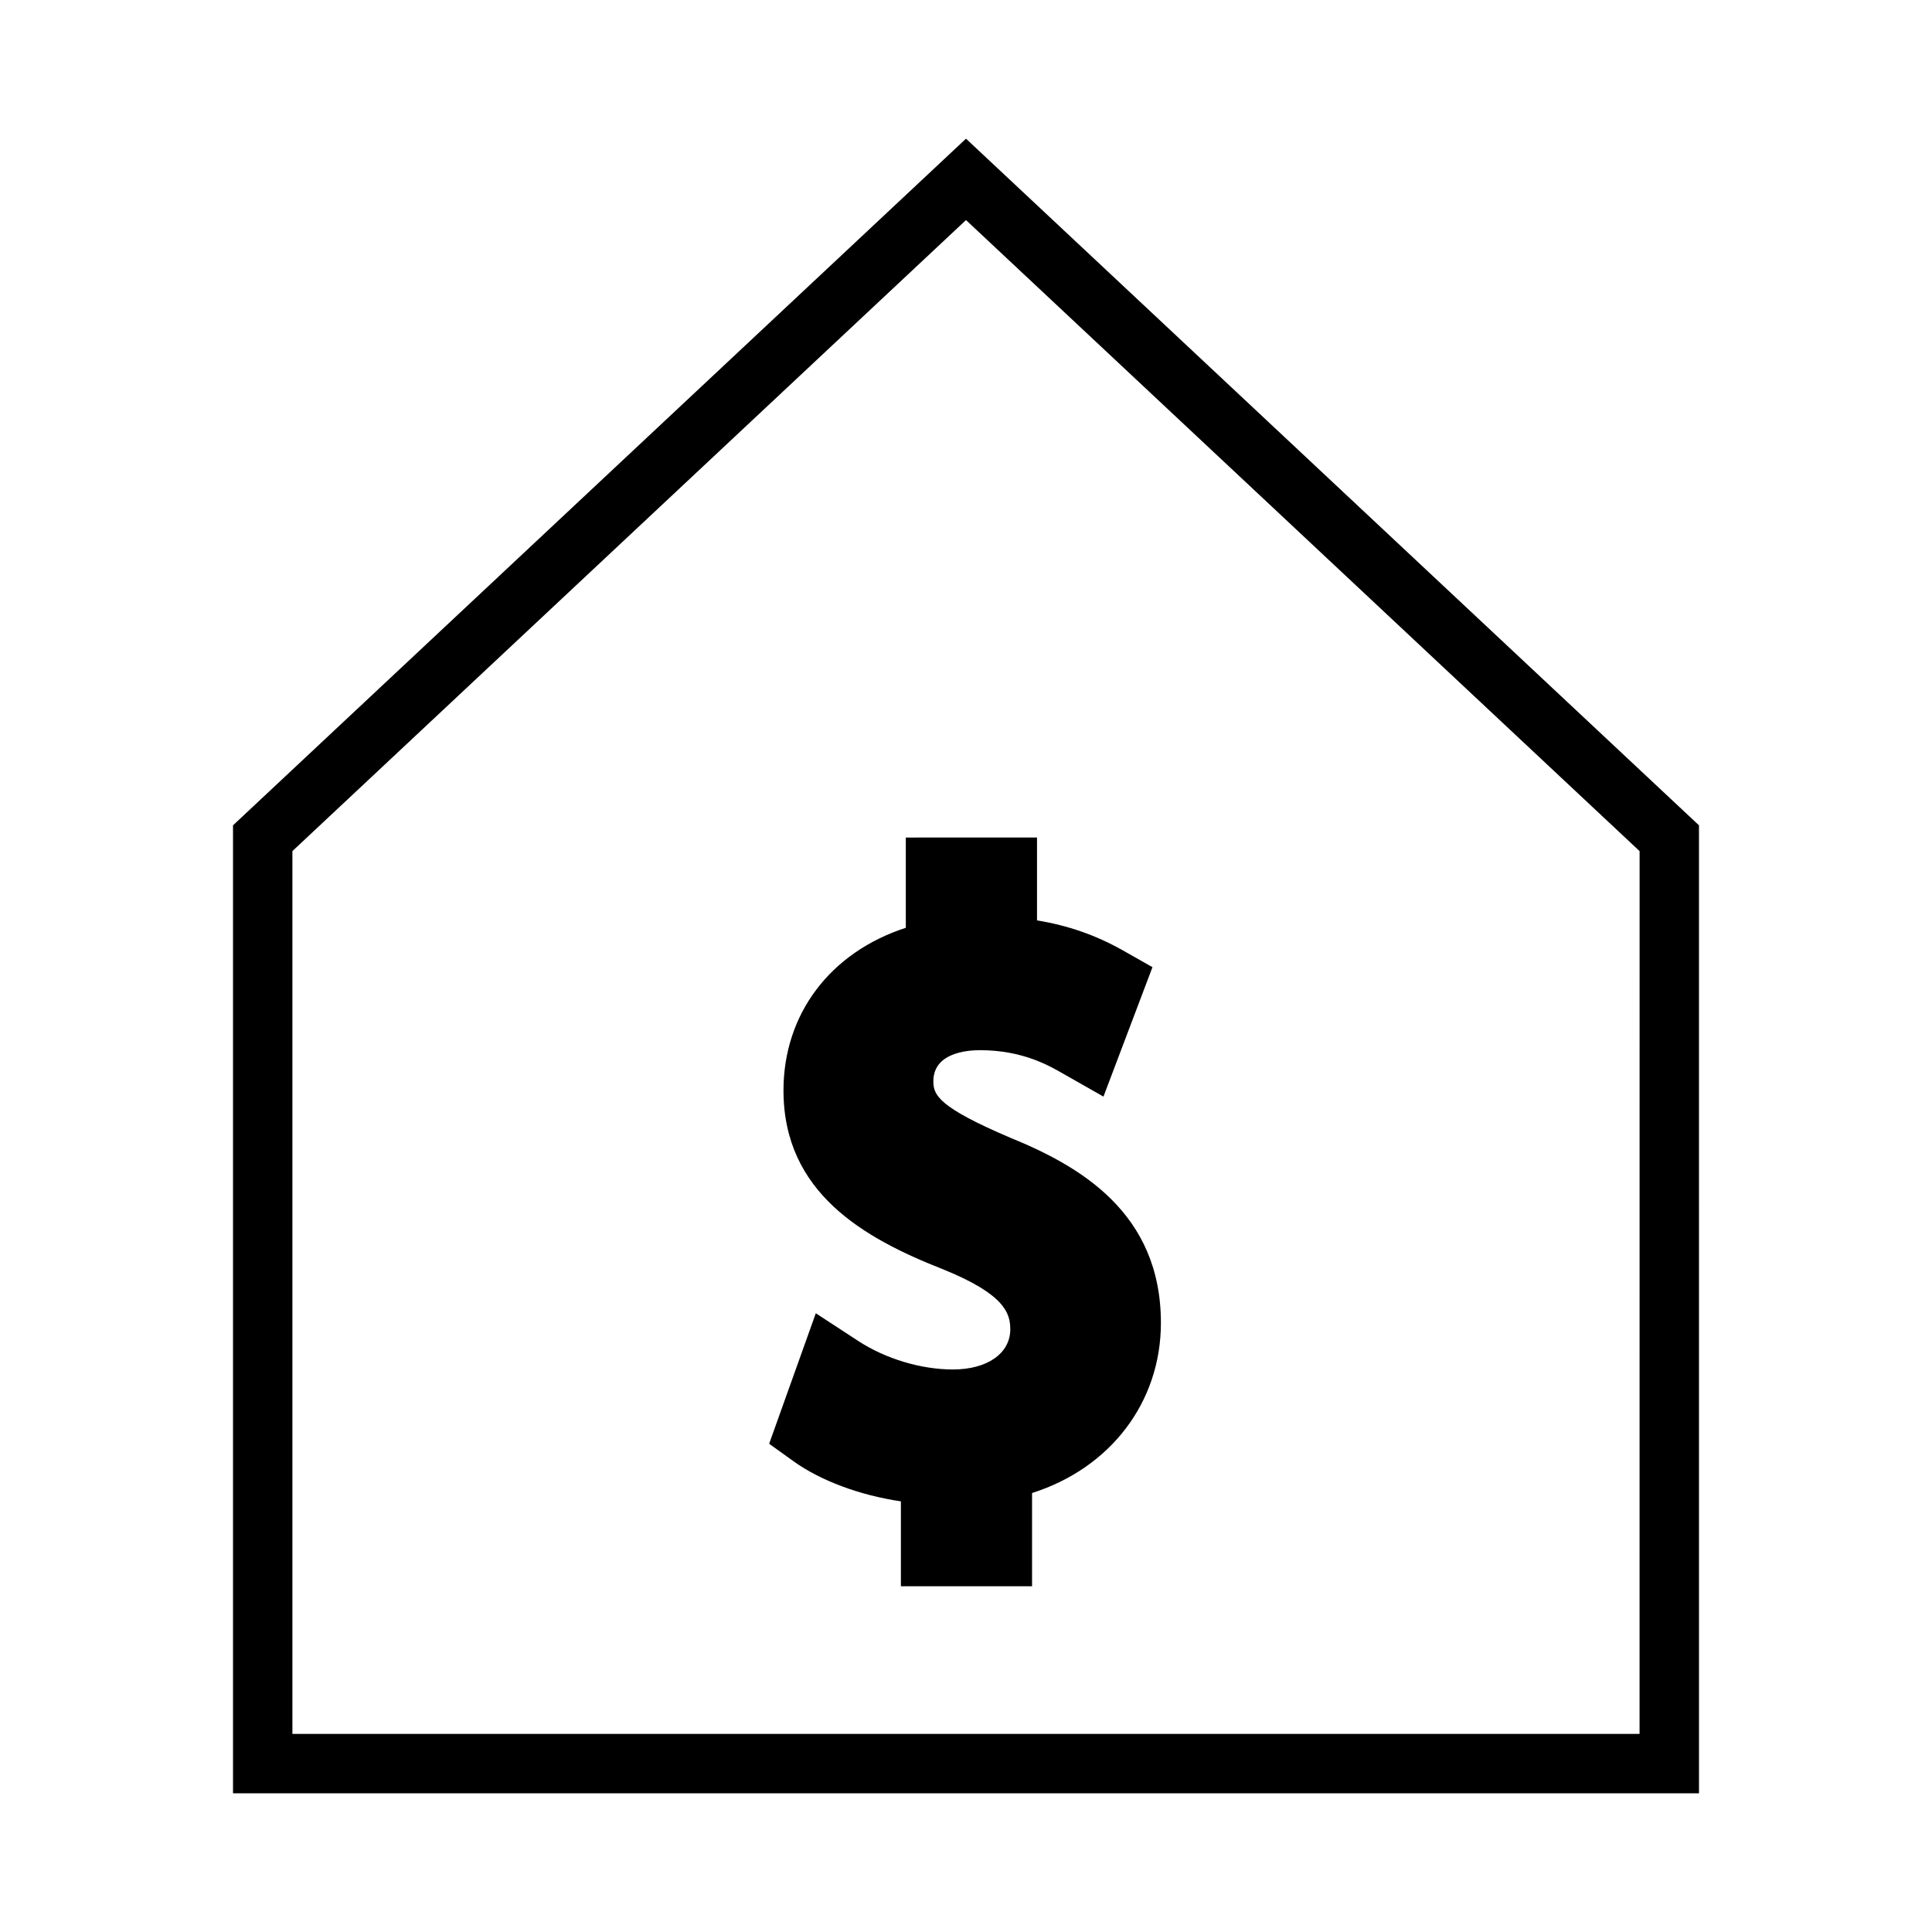 <?xml version="1.0" encoding="UTF-8"?>
<!-- Uploaded to: ICON Repo, www.iconrepo.com, Generator: ICON Repo Mixer Tools -->
<svg fill="#000000" width="800px" height="800px" version="1.1" viewBox="144 144 512 512" xmlns="http://www.w3.org/2000/svg">
 <g>
  <path d="m400 180.75-194.25 181.97v256.52h388.5l-0.004-256.52zm178.5 422.75h-357.01v-233.95l178.51-167.23 178.51 167.24z"/>
  <path d="m384.05 365.95v23.922c-20.047 6.512-32.418 22.867-32.418 43.102 0 27.145 21.375 39.199 42.262 47.395 16.469 6.672 17.84 11.715 17.84 15.926 0 6.359-6.098 10.629-15.172 10.629-8.5 0-17.895-2.828-25.137-7.566l-11.227-7.332-12.363 34.586 6.481 4.66c7.238 5.16 17.492 8.973 28.43 10.605v22.492h34.758v-24.703c20.812-6.606 34.148-24.109 34.148-45.086 0-29.094-21.355-41.512-39.926-49.07-18.914-8.062-20.379-11.273-20.379-14.938 0-7.453 8.637-8.262 12.355-8.262 11.203 0 18.227 4.035 22.004 6.207l10.723 6.098 12.984-34.301-7.871-4.461c-7.07-4-14.531-6.606-22.723-7.934v-21.969l-34.77 0.008z"/>
 </g>
</svg>